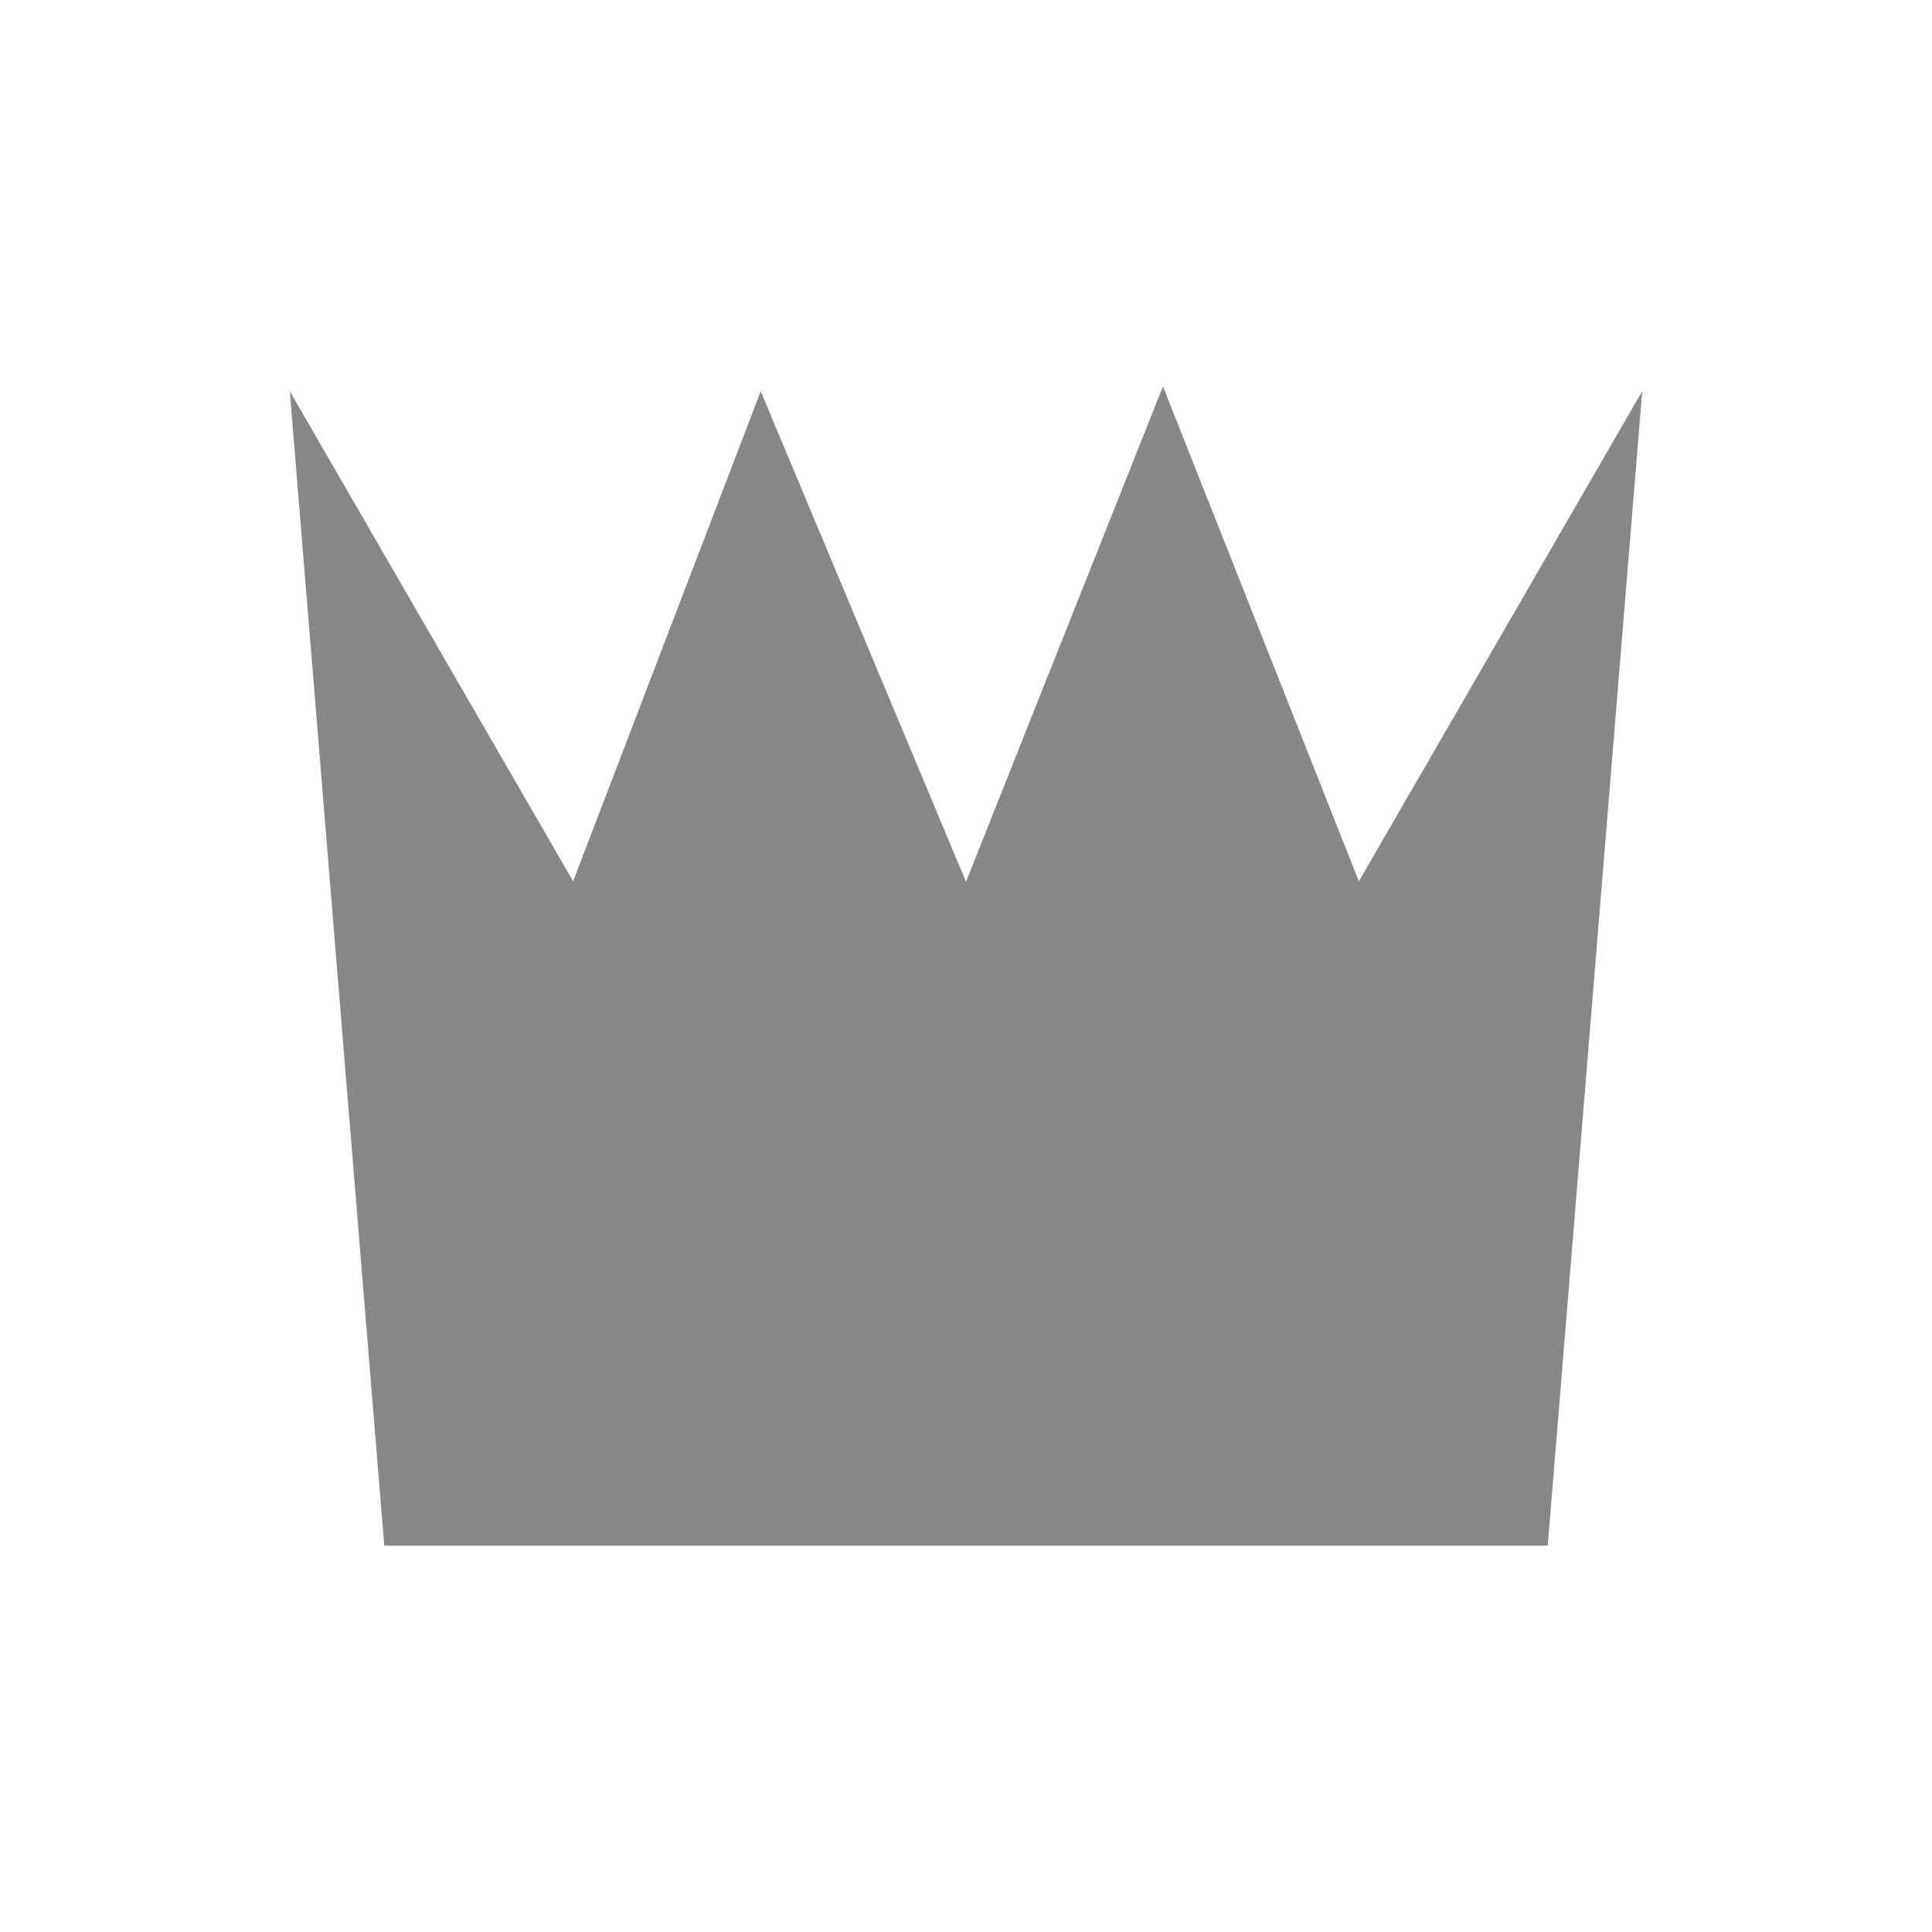<svg xmlns="http://www.w3.org/2000/svg" width="20" height="20"><path fill="#37353A" fill-opacity=".597" fill-rule="evenodd" d="M3.978 16L3 4.05l2.933 5.073L7.875 4.05 10 9.128 12.039 4l2.028 5.123L17 4.05 16.022 16z"/></svg>